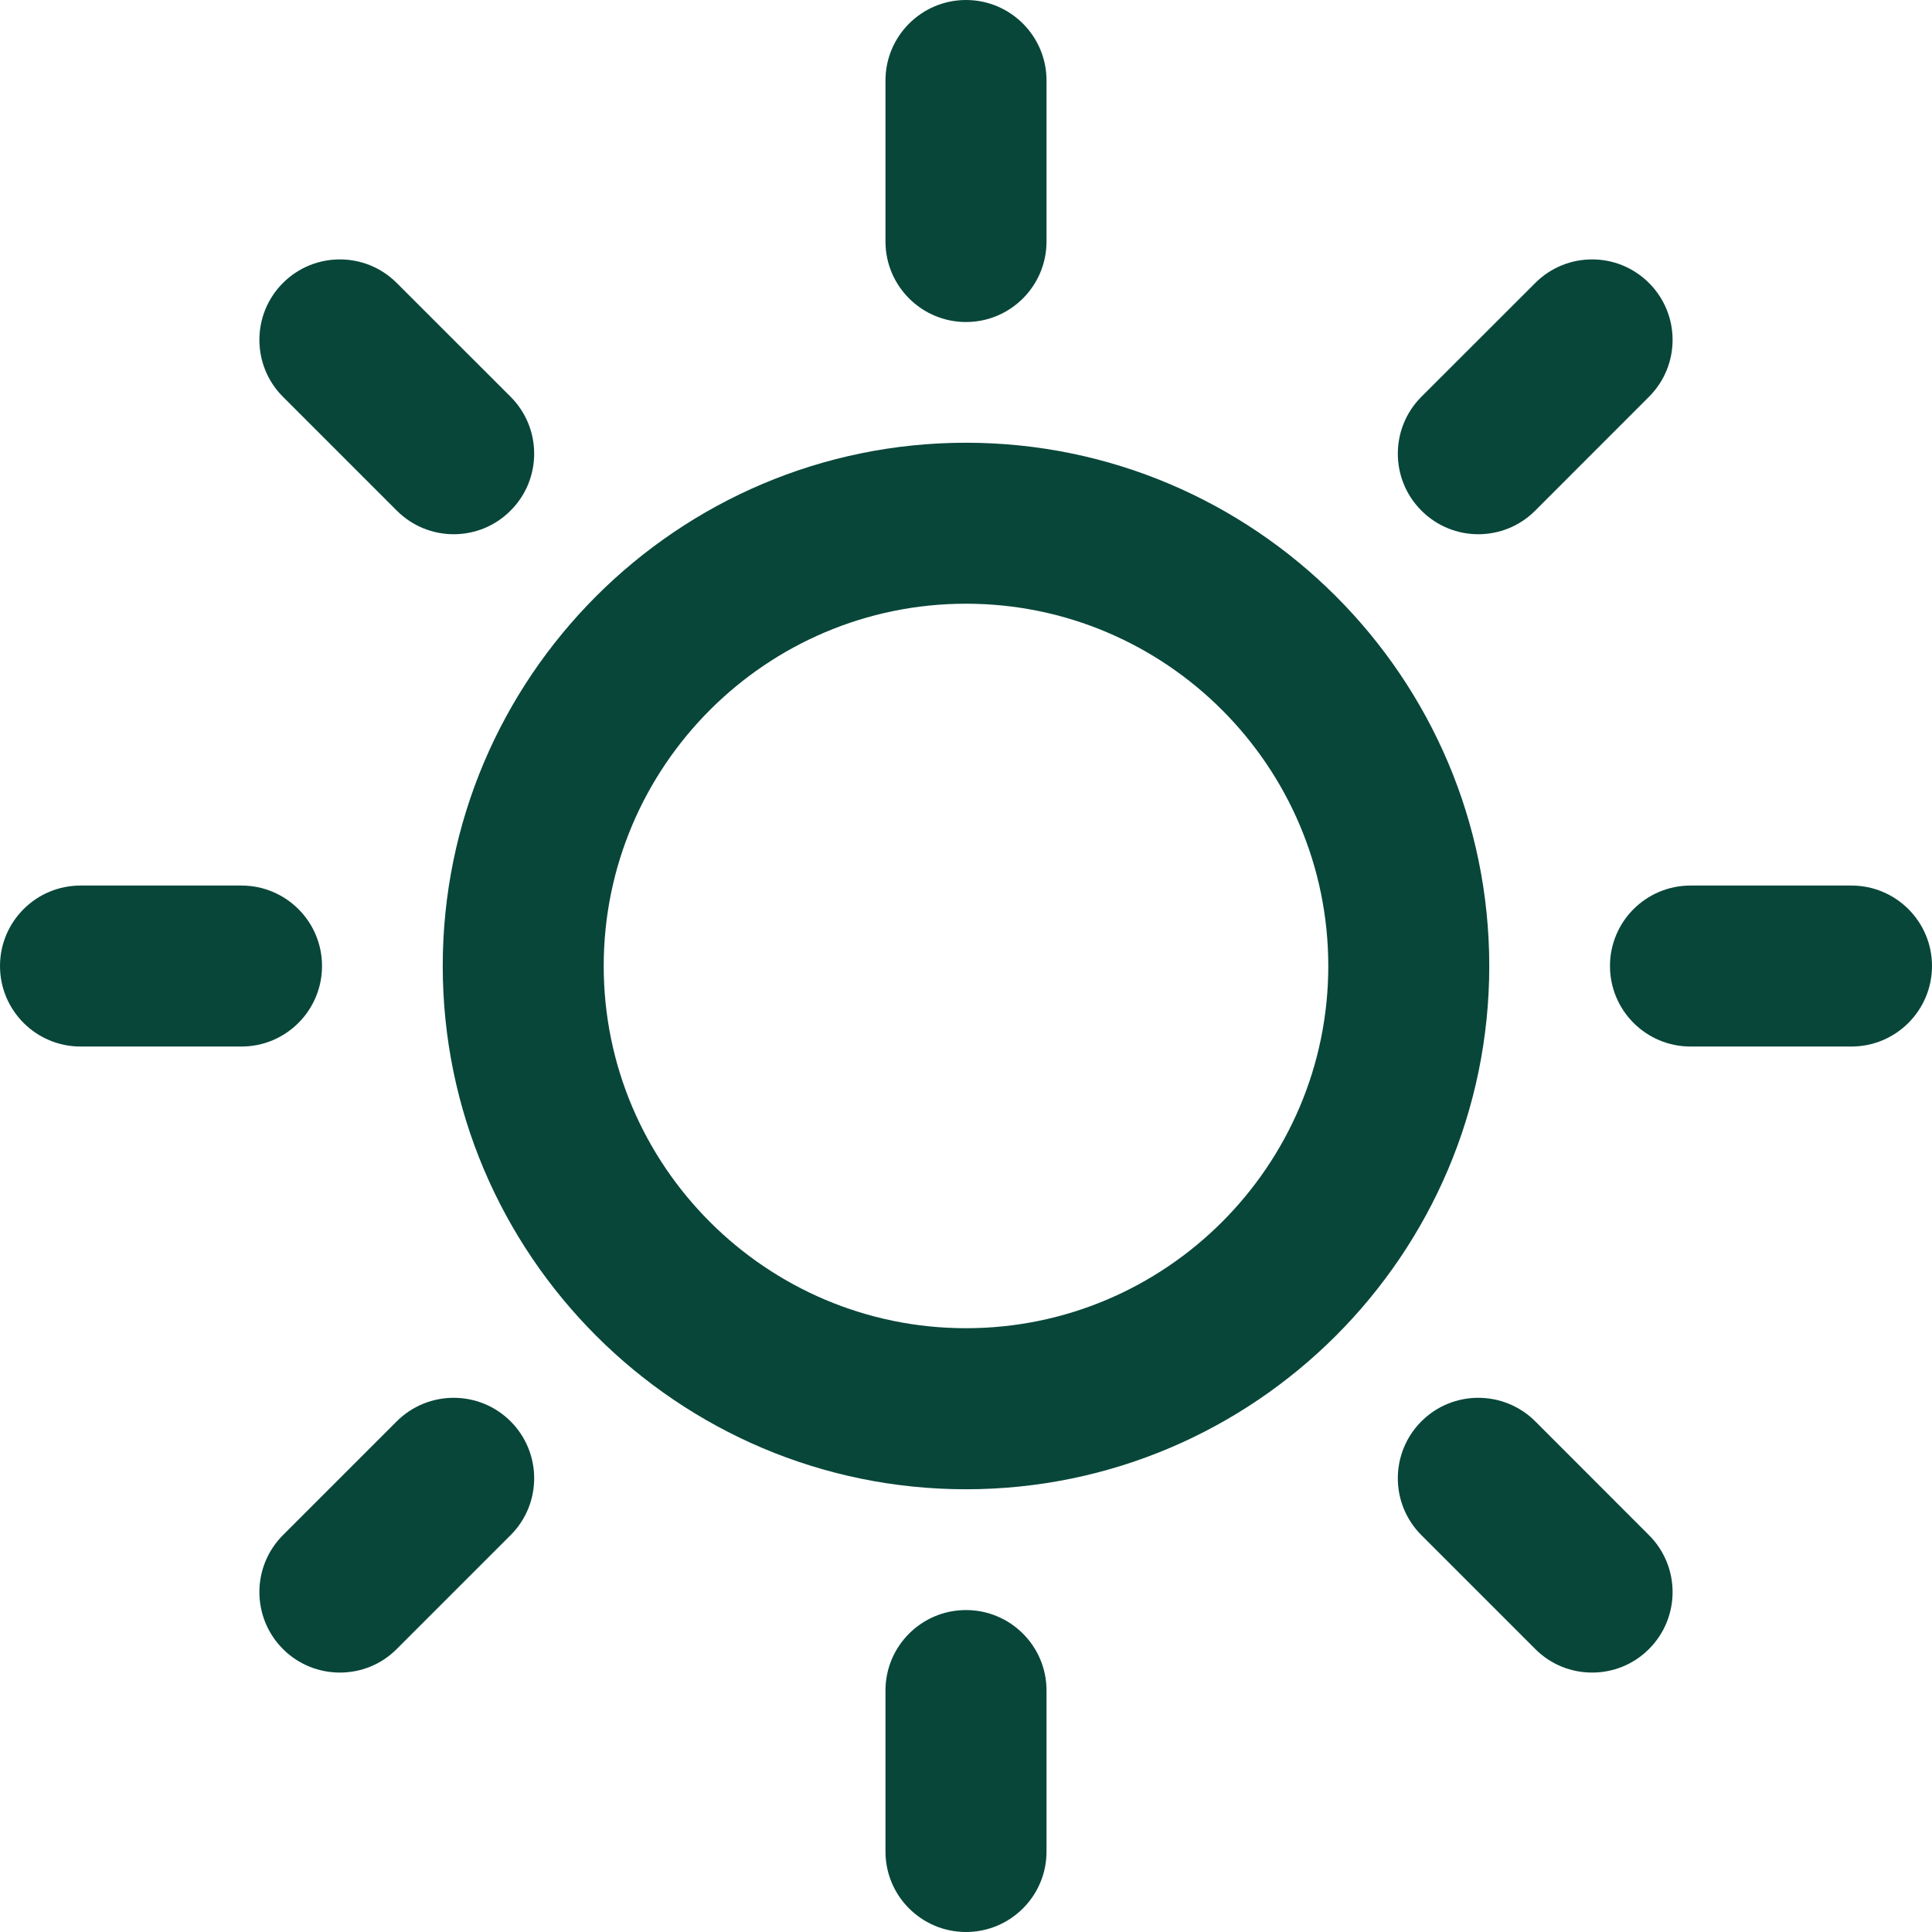 <svg width="25" height="25" viewBox="0 0 25 25" fill="none" xmlns="http://www.w3.org/2000/svg">
<path d="M6.607 5.134L5.134 3.662C4.728 3.255 4.068 3.255 3.661 3.662C3.255 4.068 3.255 4.728 3.661 5.134L5.134 6.607C5.338 6.811 5.604 6.913 5.871 6.913C6.138 6.913 6.404 6.811 6.607 6.607C7.014 6.201 7.014 5.541 6.607 5.134Z" fill="#08463A"/>
<path d="M3.125 11.459H1.042C0.467 11.459 0 11.925 0 12.5C0 13.075 0.467 13.542 1.042 13.542H3.125C3.7 13.542 4.167 13.075 4.167 12.5C4.167 11.925 3.7 11.459 3.125 11.459Z" fill="#08463A"/>
<path d="M6.607 18.392C6.201 17.986 5.541 17.986 5.134 18.392L3.661 19.865C3.255 20.272 3.255 20.931 3.661 21.338C3.865 21.542 4.131 21.643 4.398 21.643C4.665 21.643 4.931 21.542 5.134 21.338L6.607 19.865C7.014 19.459 7.014 18.799 6.607 18.392Z" fill="#08463A"/>
<path d="M12.5 20.834C11.925 20.834 11.458 21.3 11.458 21.875V23.959C11.458 24.534 11.925 25 12.5 25C13.075 25 13.542 24.534 13.542 23.959V21.875C13.542 21.3 13.075 20.834 12.5 20.834Z" fill="#08463A"/>
<path d="M21.338 19.865L19.866 18.392C19.459 17.986 18.799 17.986 18.393 18.392C17.986 18.799 17.986 19.459 18.393 19.865L19.866 21.338C20.069 21.542 20.335 21.643 20.602 21.643C20.869 21.643 21.135 21.542 21.338 21.338C21.745 20.931 21.745 20.272 21.338 19.865Z" fill="#08463A"/>
<path d="M23.958 11.459H21.875C21.3 11.459 20.833 11.925 20.833 12.5C20.833 13.075 21.3 13.542 21.875 13.542H23.958C24.533 13.542 25 13.075 25 12.5C25 11.925 24.533 11.459 23.958 11.459Z" fill="#08463A"/>
<path d="M21.338 3.662C20.932 3.255 20.272 3.255 19.866 3.662L18.393 5.134C17.986 5.541 17.986 6.201 18.393 6.607C18.596 6.811 18.863 6.913 19.129 6.913C19.396 6.913 19.663 6.811 19.866 6.607L21.338 5.134C21.745 4.728 21.745 4.068 21.338 3.662Z" fill="#08463A"/>
<path d="M12.5 0C11.925 0 11.458 0.467 11.458 1.042V3.125C11.458 3.7 11.925 4.167 12.5 4.167C13.075 4.167 13.542 3.7 13.542 3.125V1.042C13.542 0.467 13.075 0 12.5 0Z" fill="#08463A"/>
<path fill-rule="evenodd" clip-rule="evenodd" d="M5.729 12.5C5.729 8.767 8.767 5.729 12.5 5.729C16.233 5.729 19.271 8.767 19.271 12.5C19.271 16.233 16.233 19.271 12.5 19.271C8.767 19.271 5.729 16.233 5.729 12.5ZM7.812 12.5C7.812 15.084 9.916 17.187 12.5 17.187C15.084 17.187 17.188 15.084 17.188 12.5C17.188 9.915 15.084 7.812 12.5 7.812C9.916 7.812 7.812 9.915 7.812 12.5Z" fill="#08463A"/>
</svg>
